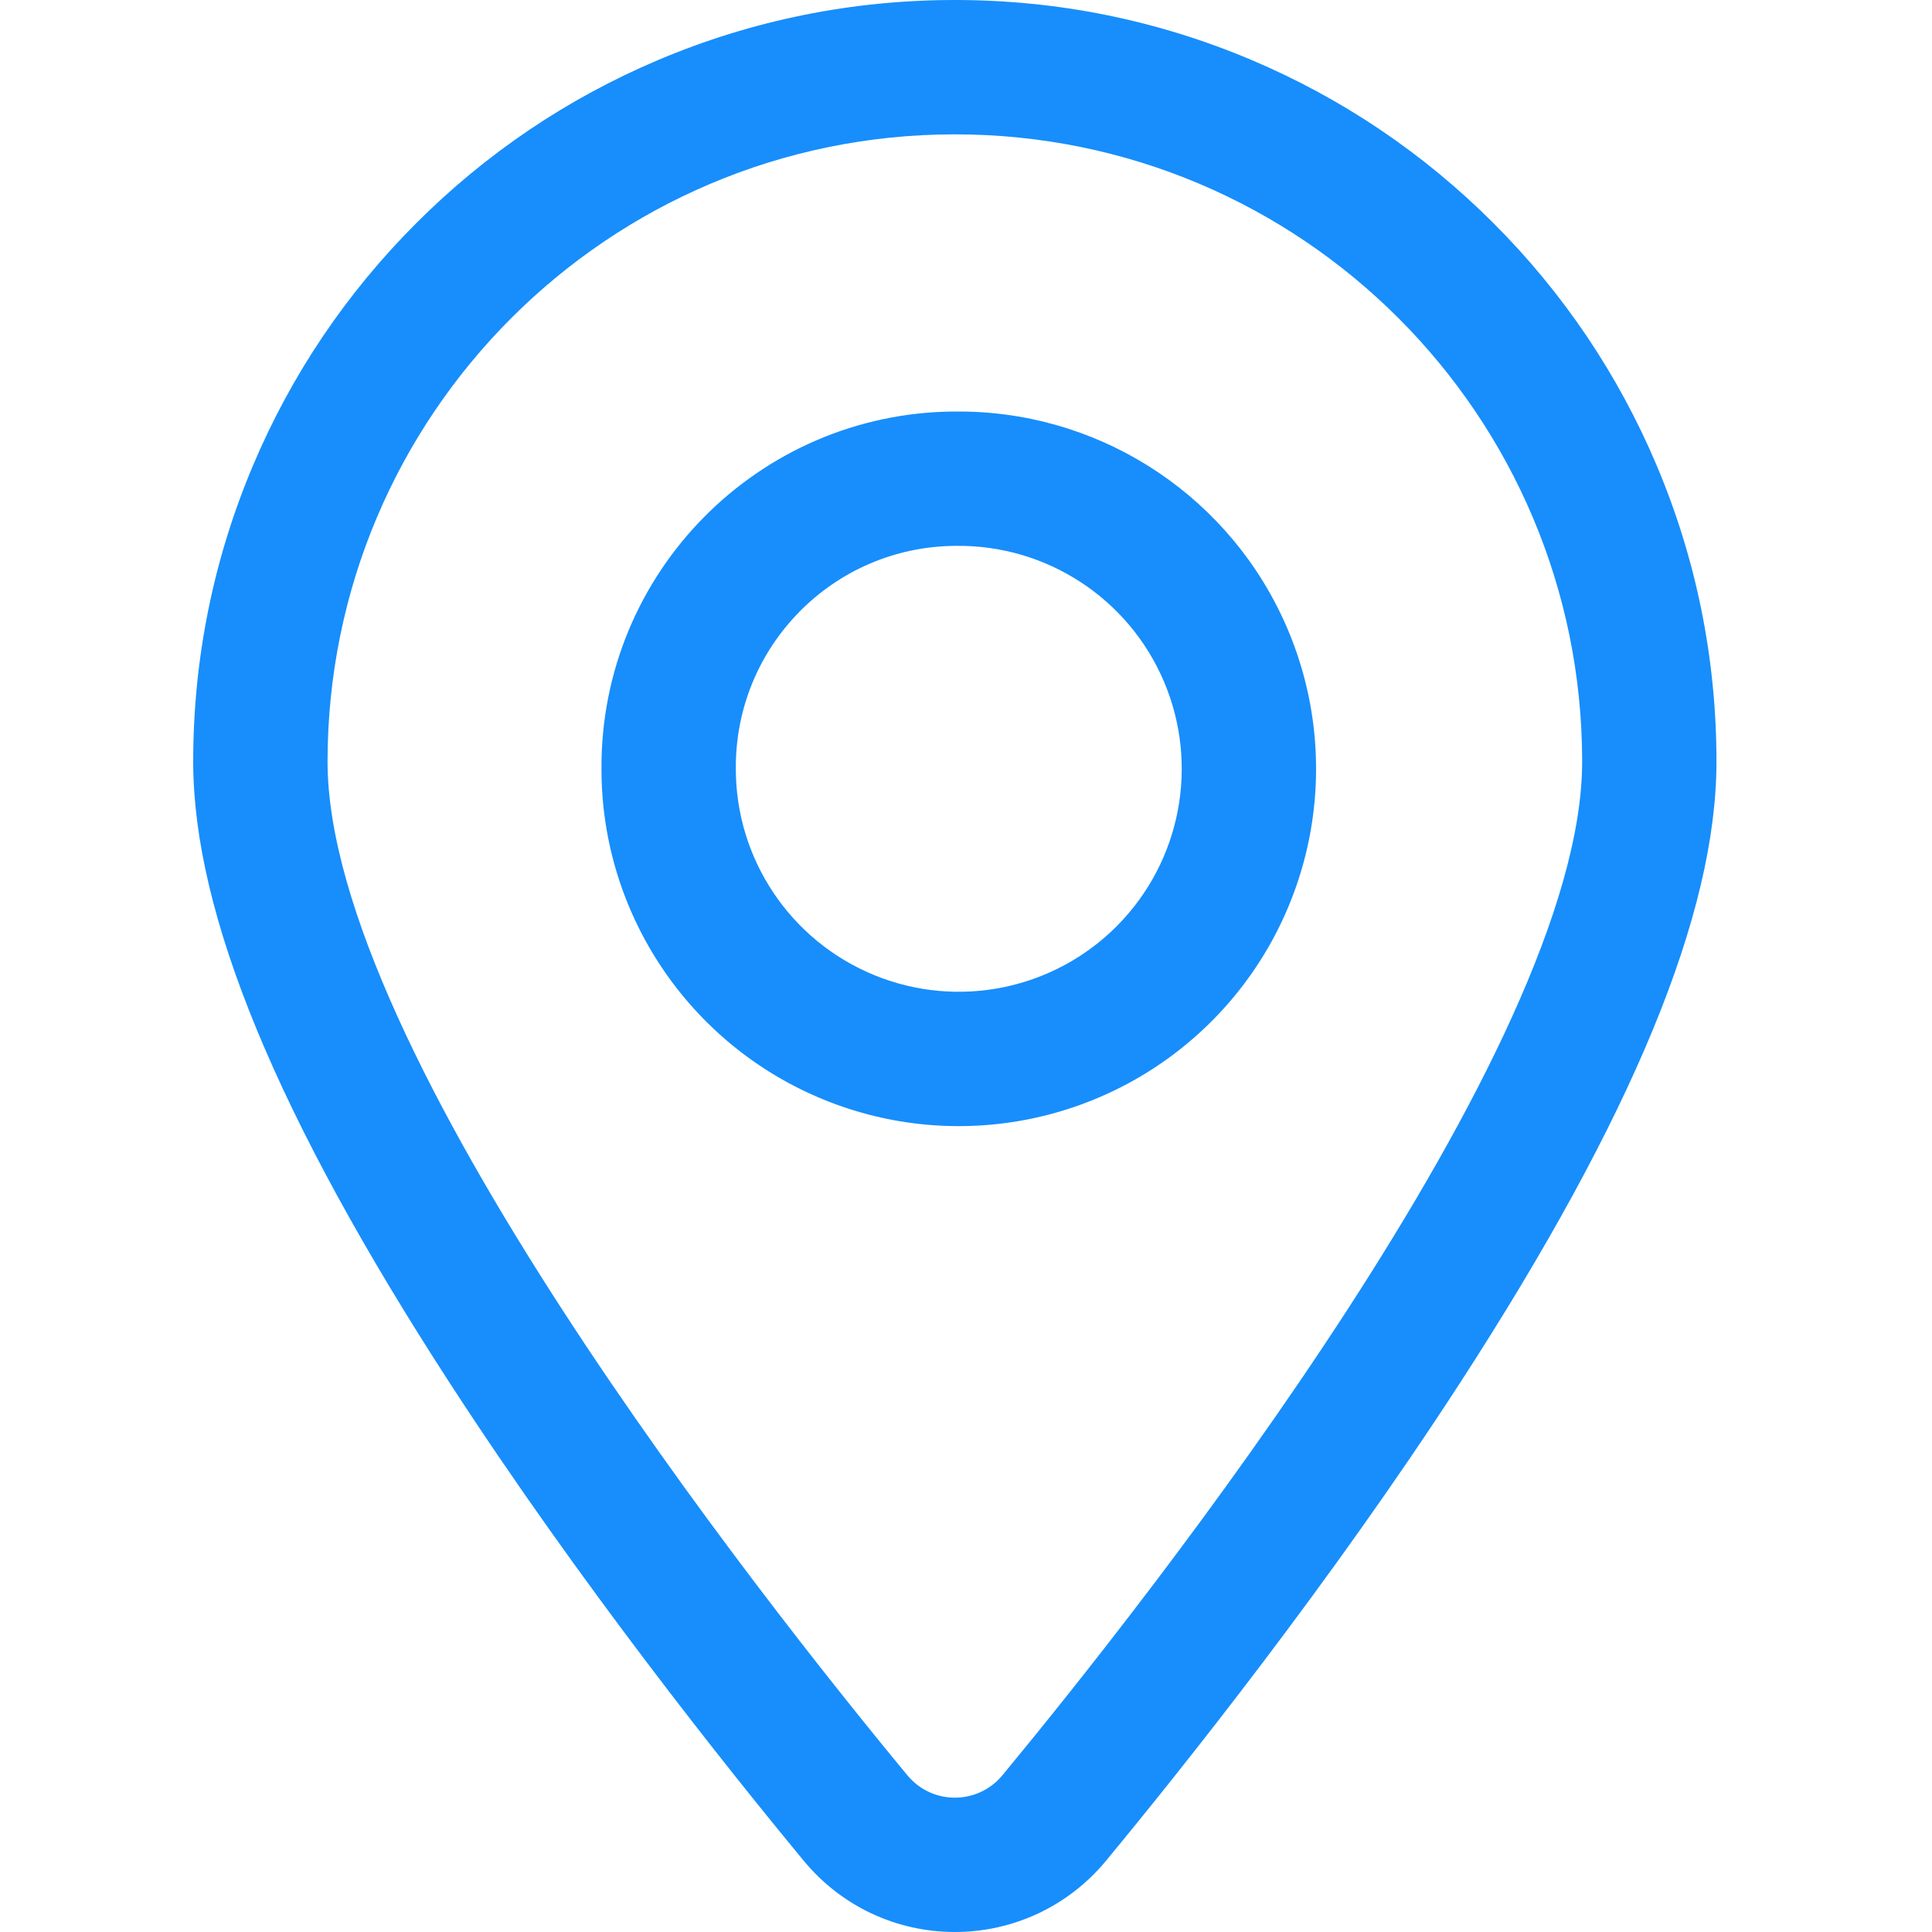 <?xml version="1.0" encoding="UTF-8"?>
<svg xmlns="http://www.w3.org/2000/svg" width="50" height="50" viewBox="0 0 50 50" fill="none">
  <g clip-path="url(#clip0_662_704)">
    <path d="M24.712 0C27.372 0 29.953 0.522 32.386 1.551C34.733 2.544 36.841 3.965 38.65 5.774C40.459 7.583 41.879 9.691 42.872 12.039C43.901 14.471 44.422 17.053 44.422 19.712C44.422 23.645 42.25 28.906 37.781 35.796C34.423 40.974 30.602 45.763 28.623 48.157C27.655 49.328 26.229 50 24.711 50C23.192 50 21.765 49.327 20.798 48.153C18.824 45.766 15.004 40.98 11.642 35.796C7.172 28.906 5 23.645 5 19.712C5 17.053 5.522 14.471 6.551 12.038C7.544 9.691 8.965 7.583 10.774 5.774C12.583 3.965 14.691 2.544 17.038 1.551C19.471 0.522 22.053 0 24.712 0ZM24.712 3.477C15.746 3.477 8.477 10.746 8.477 19.712C8.477 27.165 19.693 41.362 23.481 45.942C24.12 46.717 25.302 46.717 25.944 45.942C29.729 41.362 40.946 27.165 40.946 19.712C40.946 10.746 33.678 3.477 24.712 3.477ZM24.696 10.65L25.016 10.652C28.636 10.731 31.891 12.921 33.319 16.27C34.79 19.721 34.031 23.719 31.396 26.39C28.761 29.061 24.774 29.876 21.303 28.452C17.832 27.028 15.566 23.648 15.566 19.908C15.532 14.83 19.62 10.686 24.696 10.65ZM24.733 14.127L24.722 14.127C21.564 14.149 19.021 16.727 19.043 19.896C19.042 22.237 20.457 24.346 22.623 25.235C24.789 26.124 27.277 25.615 28.921 23.949C30.565 22.282 31.039 19.787 30.121 17.634C29.203 15.48 27.074 14.095 24.733 14.127Z" fill="#178EFC"></path>
  </g>
  <defs>
    <clipPath id="clip0_662_704">
      <rect width="50" height="50" fill="white"></rect>
    </clipPath>
  </defs>
</svg>
